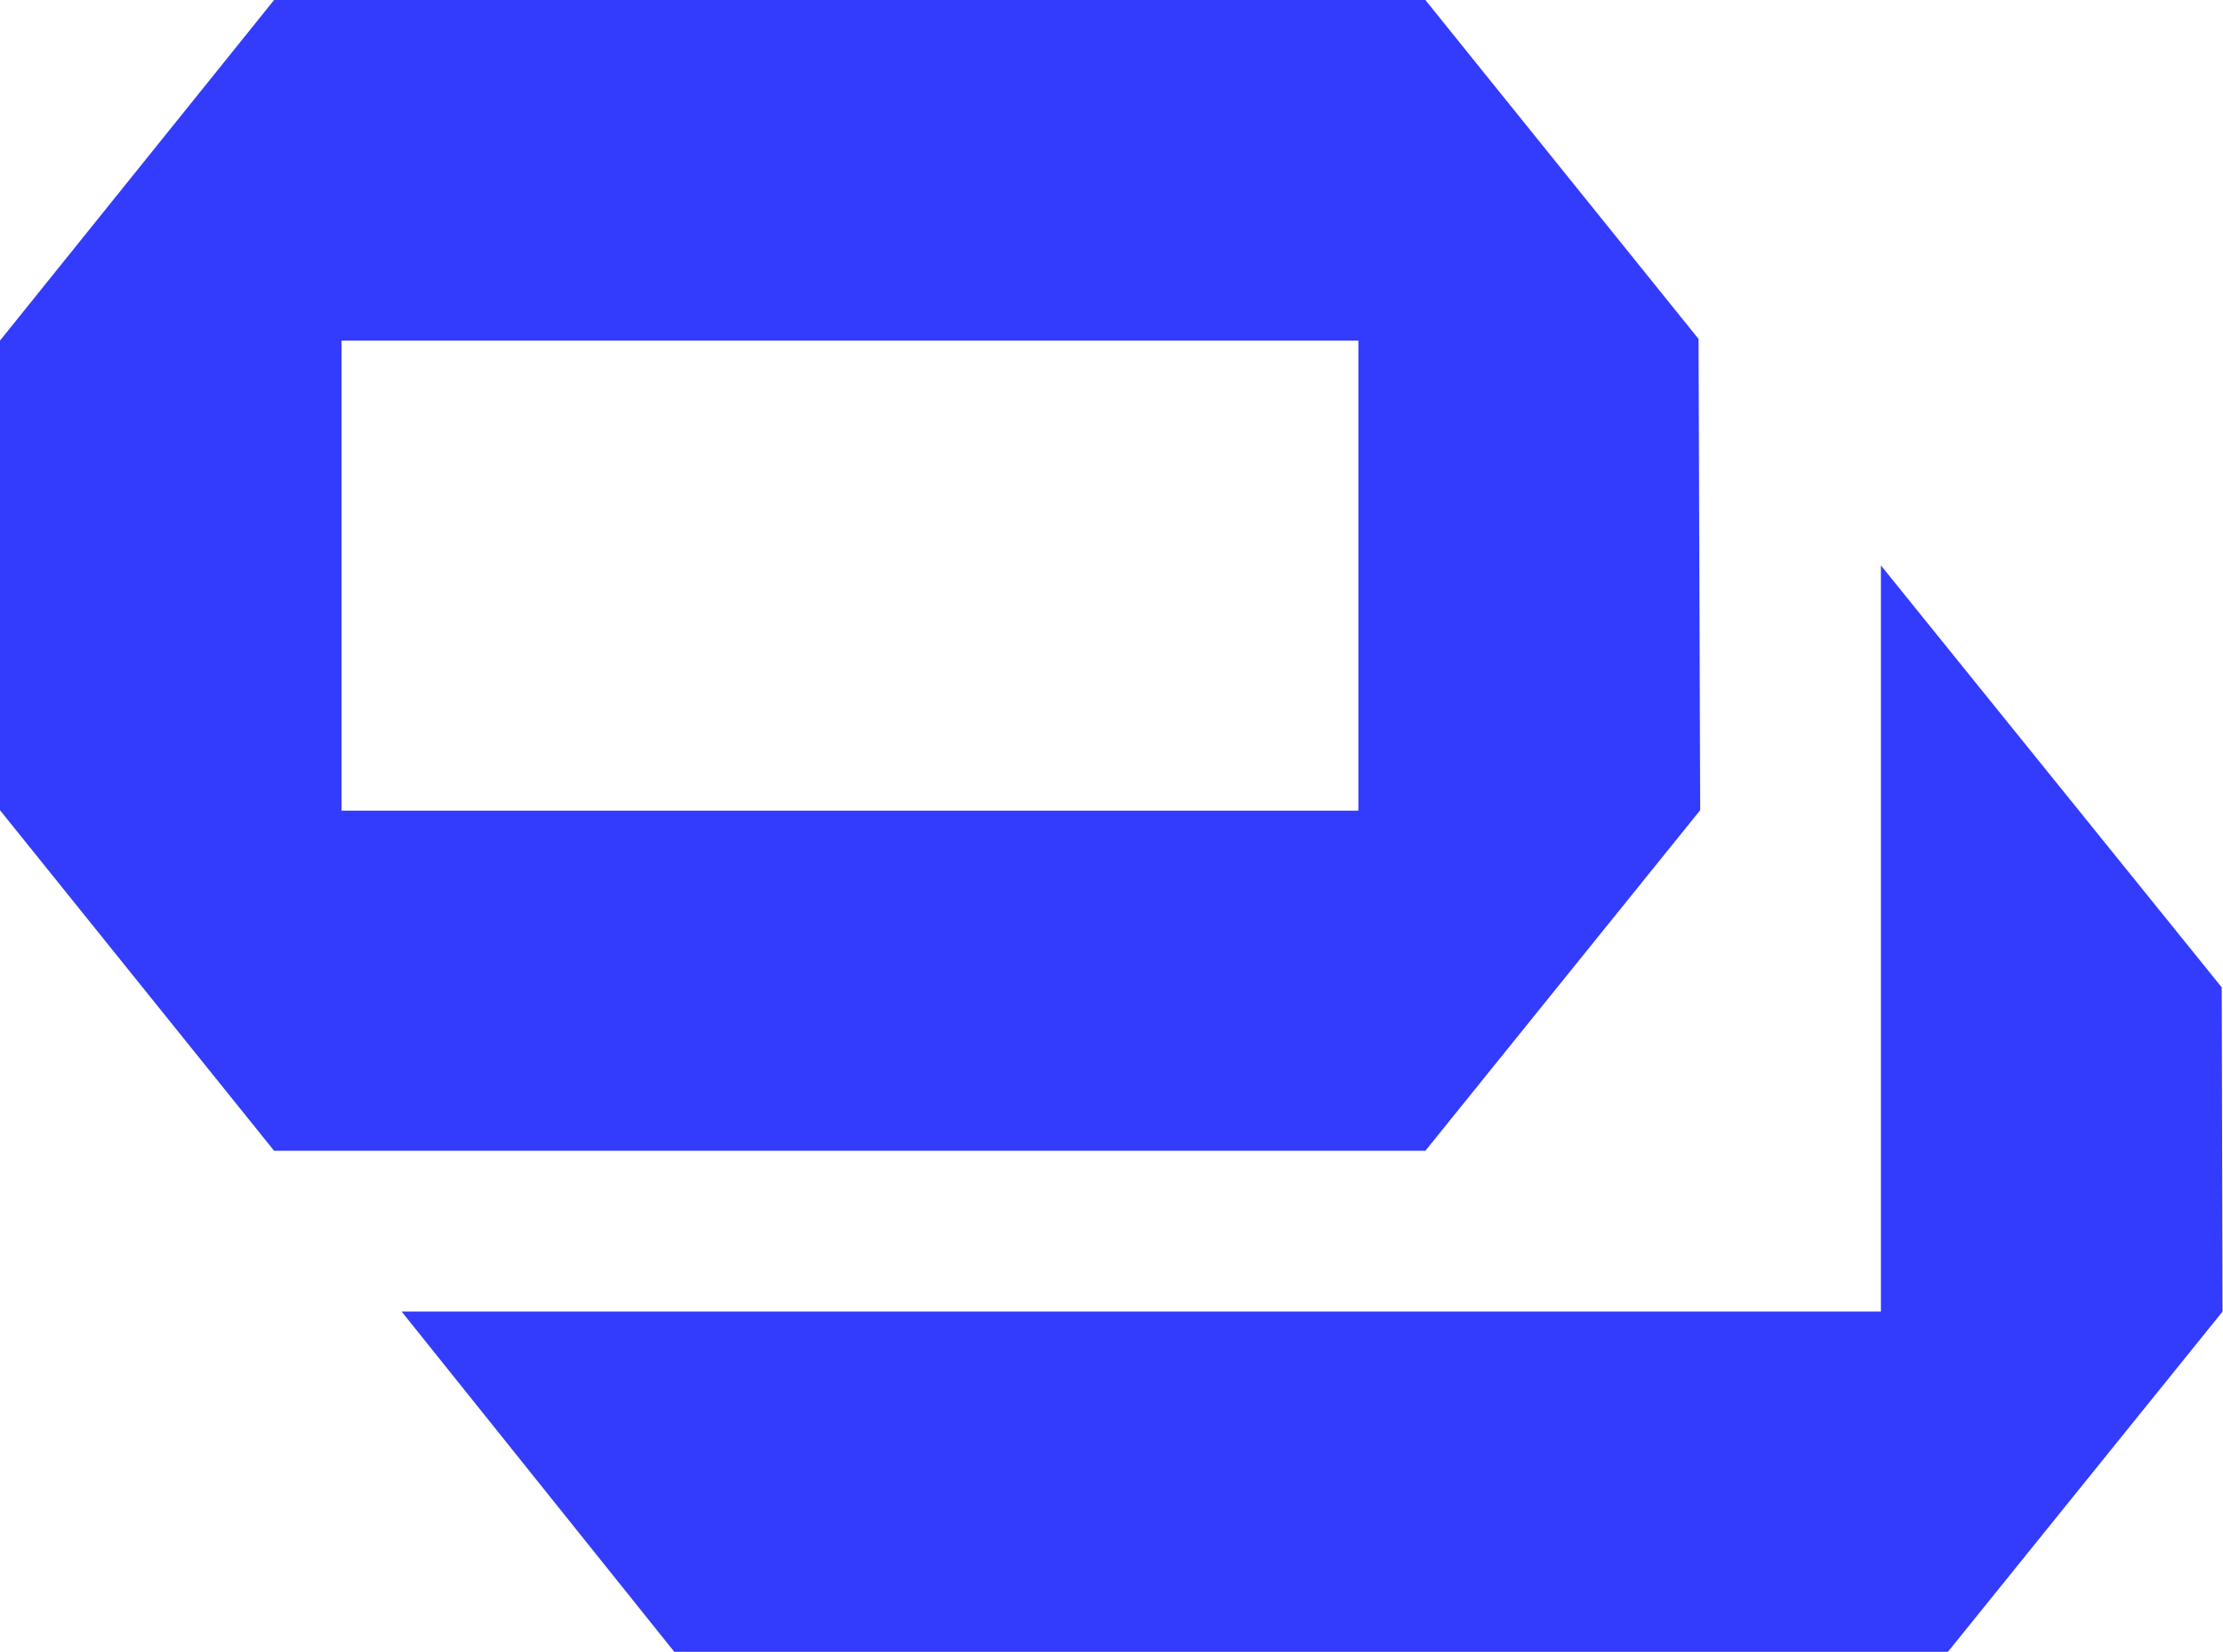 <svg xmlns="http://www.w3.org/2000/svg" viewBox="1001.84 288.27 243.3 180.8">
	<path d="M 1031.84 414.23 l -30 -37.28 v -51.4 l 30 -37.28 h 126 l 29.9 37.1 l 0.18 51.58 l -30.08 37.28 Z m 118.67 -88.68 H 1039.22 V 377 h 111.29 Z
M1245,396.34l-37.3-46.18v79.17l0,0v2.5H1045.8l29.87,37.28H1215l30.09-37.28Z" fill="#333bfd"/>
</svg>